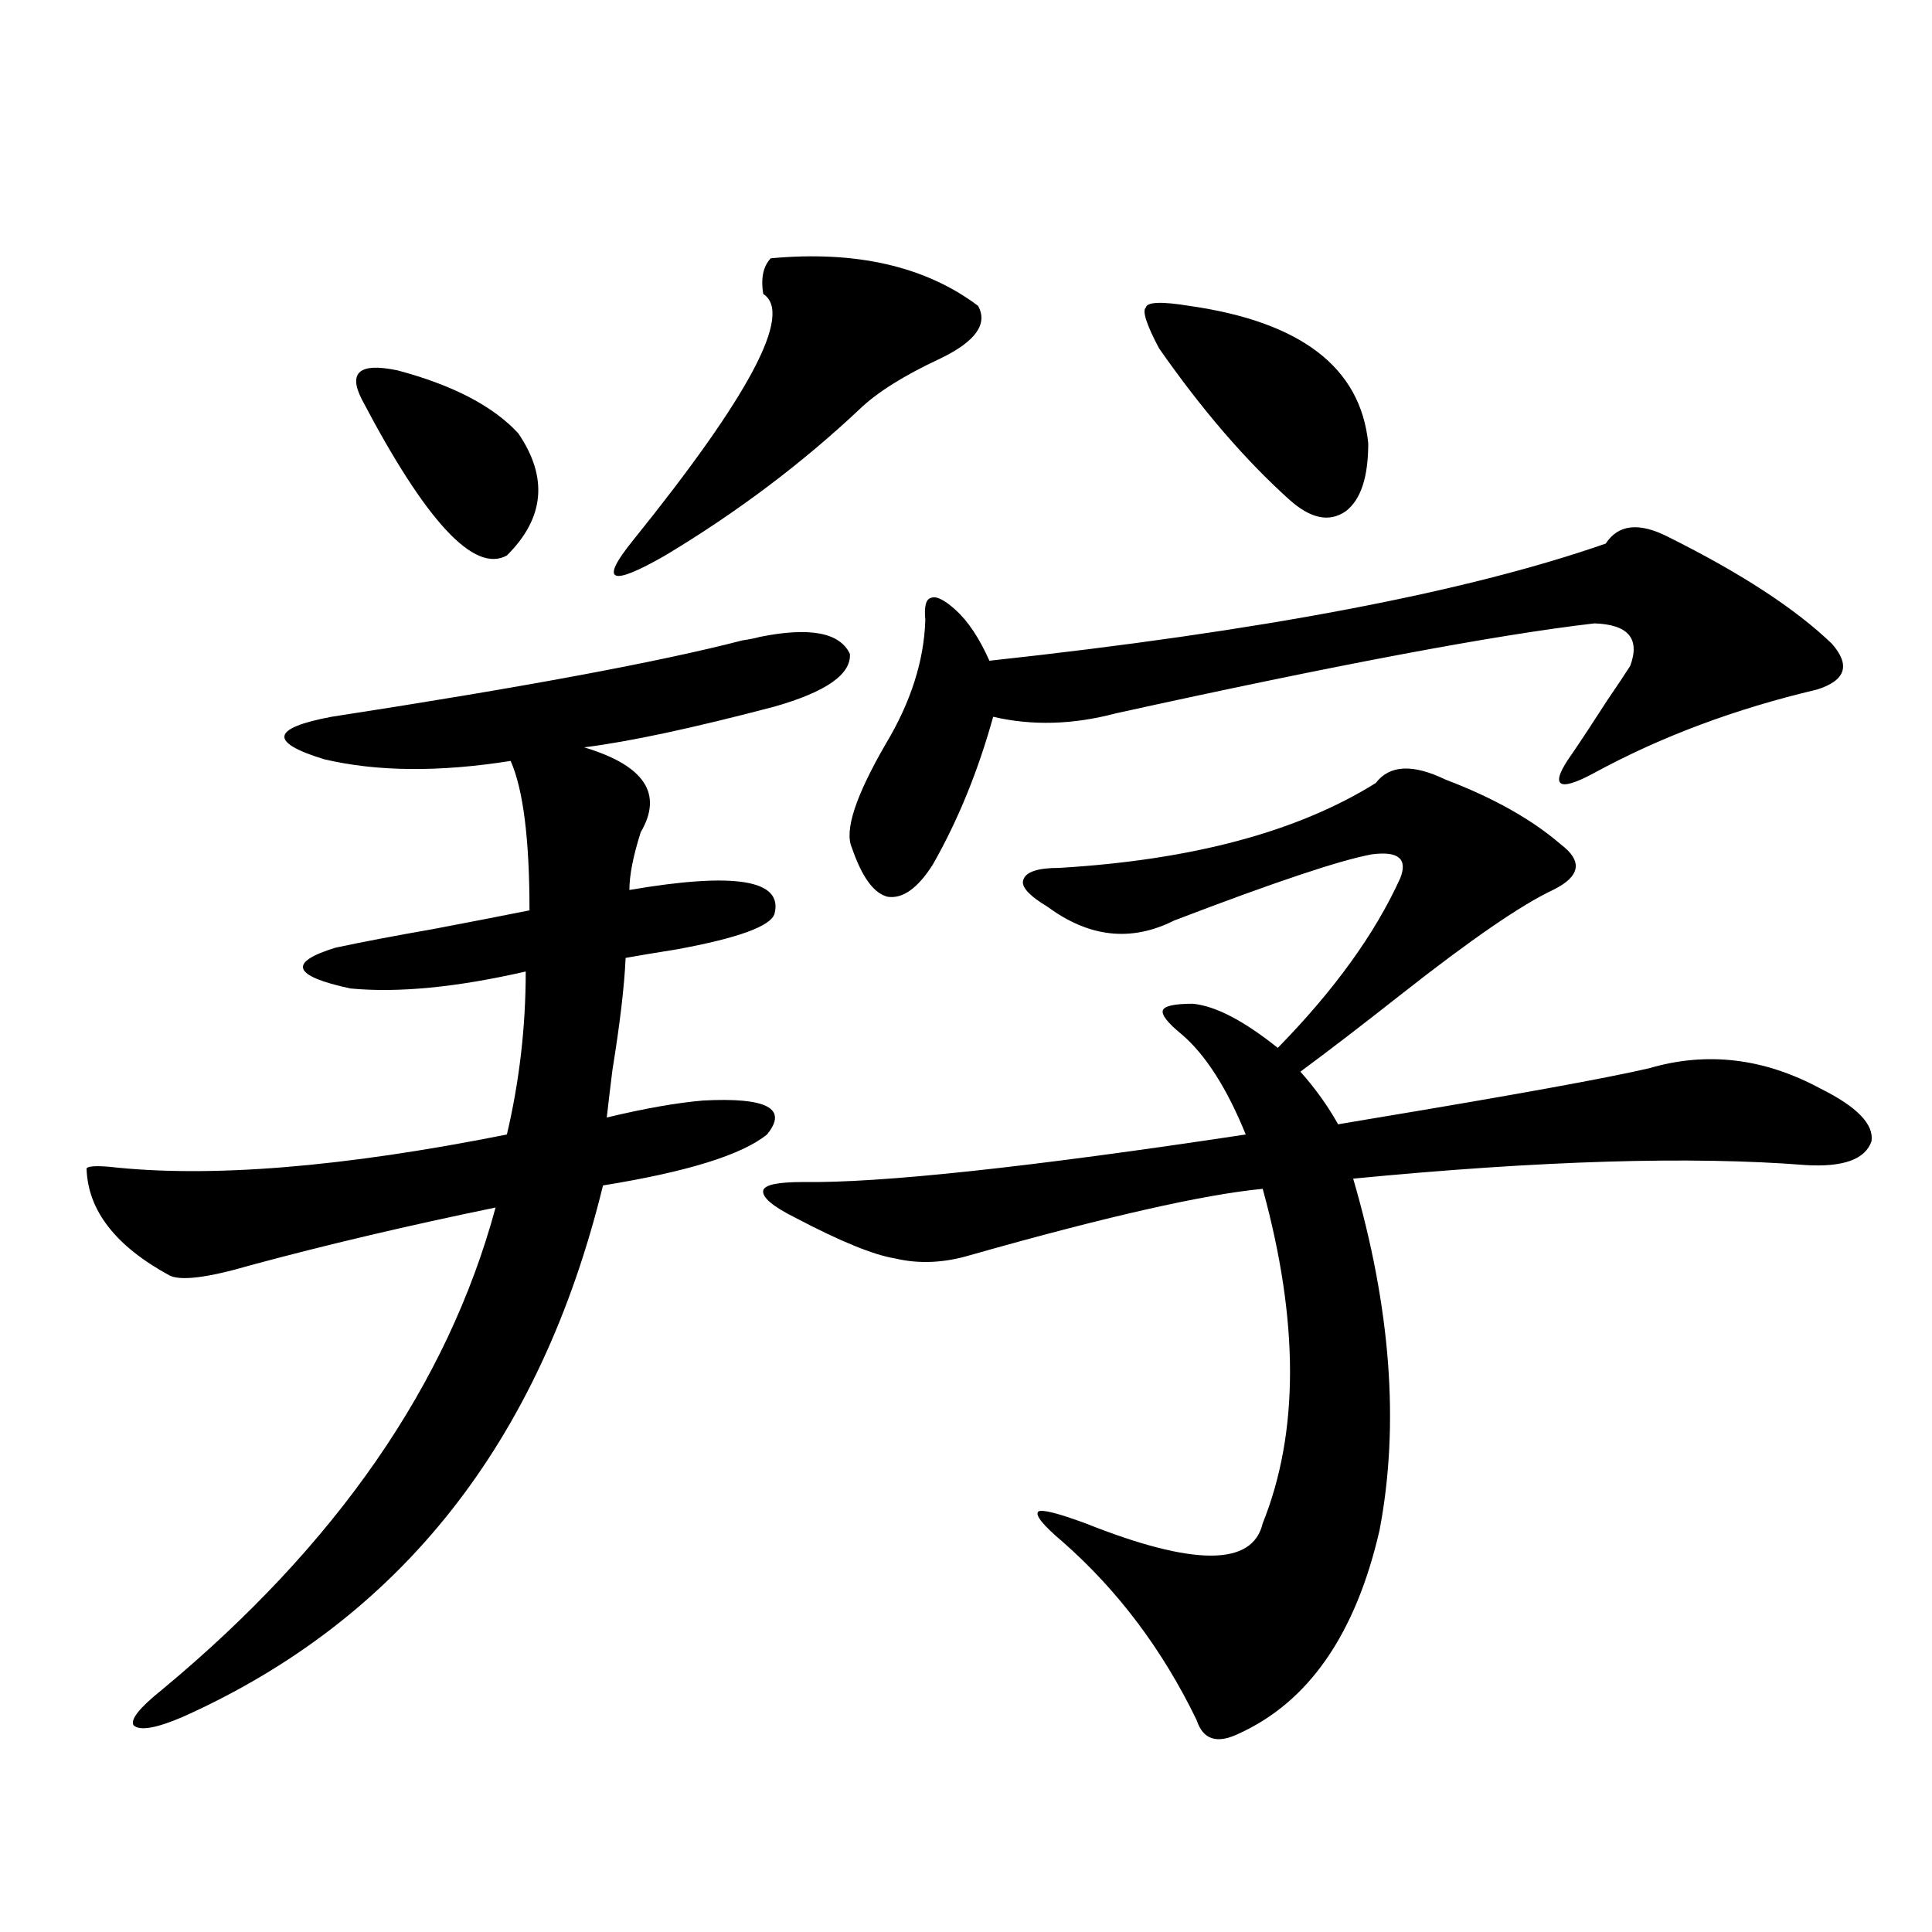 <?xml version="1.0" encoding="utf-8"?>
<!-- Generator: Adobe Illustrator 16.0.0, SVG Export Plug-In . SVG Version: 6.00 Build 0)  -->
<!DOCTYPE svg PUBLIC "-//W3C//DTD SVG 1.1//EN" "http://www.w3.org/Graphics/SVG/1.1/DTD/svg11.dtd">
<svg version="1.1" id="图层_1" xmlns="http://www.w3.org/2000/svg" xmlns:xlink="http://www.w3.org/1999/xlink" x="0px" y="0px"
	 width="1000px" height="1000px" viewBox="0 0 1000 1000" enable-background="new 0 0 1000 1000" xml:space="preserve">
<path d="M393.088,329.695c26.006-5.273,41.615-2.335,46.828,8.789c0.641,10.547-12.362,19.638-39.023,27.246
	c-42.285,11.138-75.12,18.169-98.534,21.094c31.219,9.38,40.975,24.032,29.268,43.945c-3.902,12.305-5.854,22.274-5.854,29.883
	c54.633-9.366,79.663-5.273,75.12,12.305c-1.951,6.454-18.871,12.606-50.73,18.457c-11.066,1.758-19.847,3.228-26.341,4.395
	c-0.655,14.653-2.927,33.989-6.829,58.008c-1.311,10.547-2.286,18.759-2.927,24.609c19.512-4.683,36.097-7.608,49.755-8.789
	c33.17-1.758,44.222,4.106,33.17,17.578c-13.018,10.547-41.31,19.336-84.876,26.367C279.585,746.599,207.071,838.28,94.559,888.68
	c-13.658,5.851-22.118,7.319-25.365,4.395c-1.951-2.938,2.927-9.091,14.634-18.457c90.395-74.995,147.954-158.203,172.679-249.609
	c-45.532,9.38-87.803,19.336-126.826,29.883c-22.118,6.454-36.097,8.212-41.95,5.273c-27.972-15.229-42.285-33.687-42.926-55.371
	c0.641-1.167,4.543-1.456,11.707-0.879c52.026,5.864,120.638,0.302,205.849-16.699c6.494-27.534,9.756-55.659,9.756-84.375
	c-35.776,8.212-66.02,11.138-90.729,8.789c-29.923-6.44-32.529-13.472-7.805-21.094c13.658-2.925,30.563-6.152,50.73-9.668
	c21.463-4.093,38.048-7.319,49.755-9.668c0-36.914-3.262-62.69-9.756-77.344c-37.072,5.864-69.267,5.575-96.583-0.879
	c-28.627-8.789-27.316-16.108,3.902-21.973c98.854-15.229,169.752-28.413,212.678-39.551
	C388.21,330.876,391.137,330.286,393.088,329.695z M187.239,206.648c-7.164-14.063-0.976-19.034,18.536-14.941
	c28.612,7.622,49.42,18.457,62.438,32.52c15.609,22.852,13.658,43.945-5.854,63.281C245.439,296.888,220.409,269.93,187.239,206.648
	z M398.941,133.699c44.222-4.093,79.998,4.106,107.314,24.609c5.198,9.38-1.311,18.457-19.512,27.246
	c-18.871,8.789-32.85,17.578-41.95,26.367c-29.923,28.125-63.413,53.325-100.485,75.586c-28.627,16.411-34.146,13.774-16.585-7.91
	c60.486-74.995,82.925-117.472,67.315-127.441C393.729,143.958,395.039,137.806,398.941,133.699z M712.104,405.281
	c7.149-9.366,19.177-9.956,36.097-1.758c24.71,9.38,44.542,20.517,59.511,33.398c11.707,8.789,10.396,16.699-3.902,23.73
	c-16.265,7.622-42.285,25.488-78.047,53.613c-20.822,16.411-38.383,29.883-52.682,40.43c7.805,8.789,14.299,17.88,19.512,27.246
	c3.247-0.577,8.445-1.456,15.609-2.637c74.145-12.305,122.589-21.094,145.362-26.367c29.908-8.789,59.511-5.273,88.778,10.547
	c18.856,9.38,27.637,18.457,26.341,27.246c-3.262,9.38-14.634,13.485-34.146,12.305c-59.19-4.683-137.237-2.335-234.141,7.031
	c19.512,66.797,24.055,127.441,13.658,181.934c-12.362,53.901-36.752,89.058-73.169,105.469
	c-11.066,5.273-18.216,2.925-21.463-7.031c-17.561-36.337-40.654-67.099-69.267-92.285c-10.411-8.789-14.634-14.063-12.683-15.82
	c1.951-1.167,10.076,0.879,24.39,6.152c55.929,22.274,86.492,22.274,91.705,0c18.856-46.87,18.856-104.59,0-173.145
	c-30.578,2.938-80.974,14.364-151.216,34.277c-13.658,4.106-26.676,4.696-39.023,1.758c-11.066-1.758-28.292-8.789-51.706-21.094
	c-11.707-5.851-17.24-10.547-16.585-14.063c0.641-2.925,7.47-4.395,20.487-4.395c40.319,0.591,116.735-7.608,229.263-24.609
	c-9.756-24.019-20.822-41.309-33.17-51.855c-7.164-5.851-10.411-9.956-9.756-12.305c0.641-2.335,5.854-3.516,15.609-3.516
	c11.707,1.181,26.341,8.789,43.901,22.852c29.268-29.883,50.396-59.175,63.413-87.891c3.902-9.956-0.976-14.063-14.634-12.305
	c-16.265,2.938-50.41,14.364-102.437,34.277c-22.118,11.138-43.901,8.789-65.364-7.031c-9.756-5.851-13.993-10.547-12.683-14.063
	c1.296-4.093,7.47-6.152,18.536-6.152C617.138,445.134,671.771,430.481,712.104,405.281z M831.126,281.355
	c6.494-9.956,17.226-11.124,32.194-3.516c37.713,18.759,66.005,37.216,84.876,55.371c9.756,11.138,7.149,19.048-7.805,23.73
	c-42.285,9.97-80.653,24.321-115.119,43.066c-9.756,5.273-15.609,7.031-17.561,5.273s0-6.729,5.854-14.941
	c5.198-7.608,11.372-16.987,18.536-28.125c5.198-7.608,9.101-13.472,11.707-17.578c5.198-14.063-0.976-21.382-18.536-21.973
	c-50.73,5.864-133.335,21.396-247.799,46.582c-22.118,5.864-43.261,6.454-63.413,1.758c-7.805,28.125-18.216,53.613-31.219,76.465
	c-7.805,12.305-15.609,17.88-23.414,16.699c-7.164-1.758-13.338-10.245-18.536-25.488c-3.902-8.789,1.951-26.655,17.561-53.613
	c13.003-21.671,19.832-43.066,20.487-64.16c-0.655-7.031,0.32-10.835,2.927-11.426c2.592-1.167,6.829,0.879,12.683,6.152
	c6.494,5.864,12.348,14.653,17.561,26.367C652.594,326.771,758.933,306.556,831.126,281.355z M615.521,158.309
	c57.88,8.212,88.778,31.942,92.681,71.191c0,17.578-3.902,29.306-11.707,35.156c-8.46,5.864-18.216,3.817-29.268-6.152
	c-22.773-20.503-45.212-46.582-67.315-78.223c-6.509-12.305-8.78-19.336-6.829-21.094
	C593.724,156.263,601.208,155.974,615.521,158.309z"/>
</svg>
